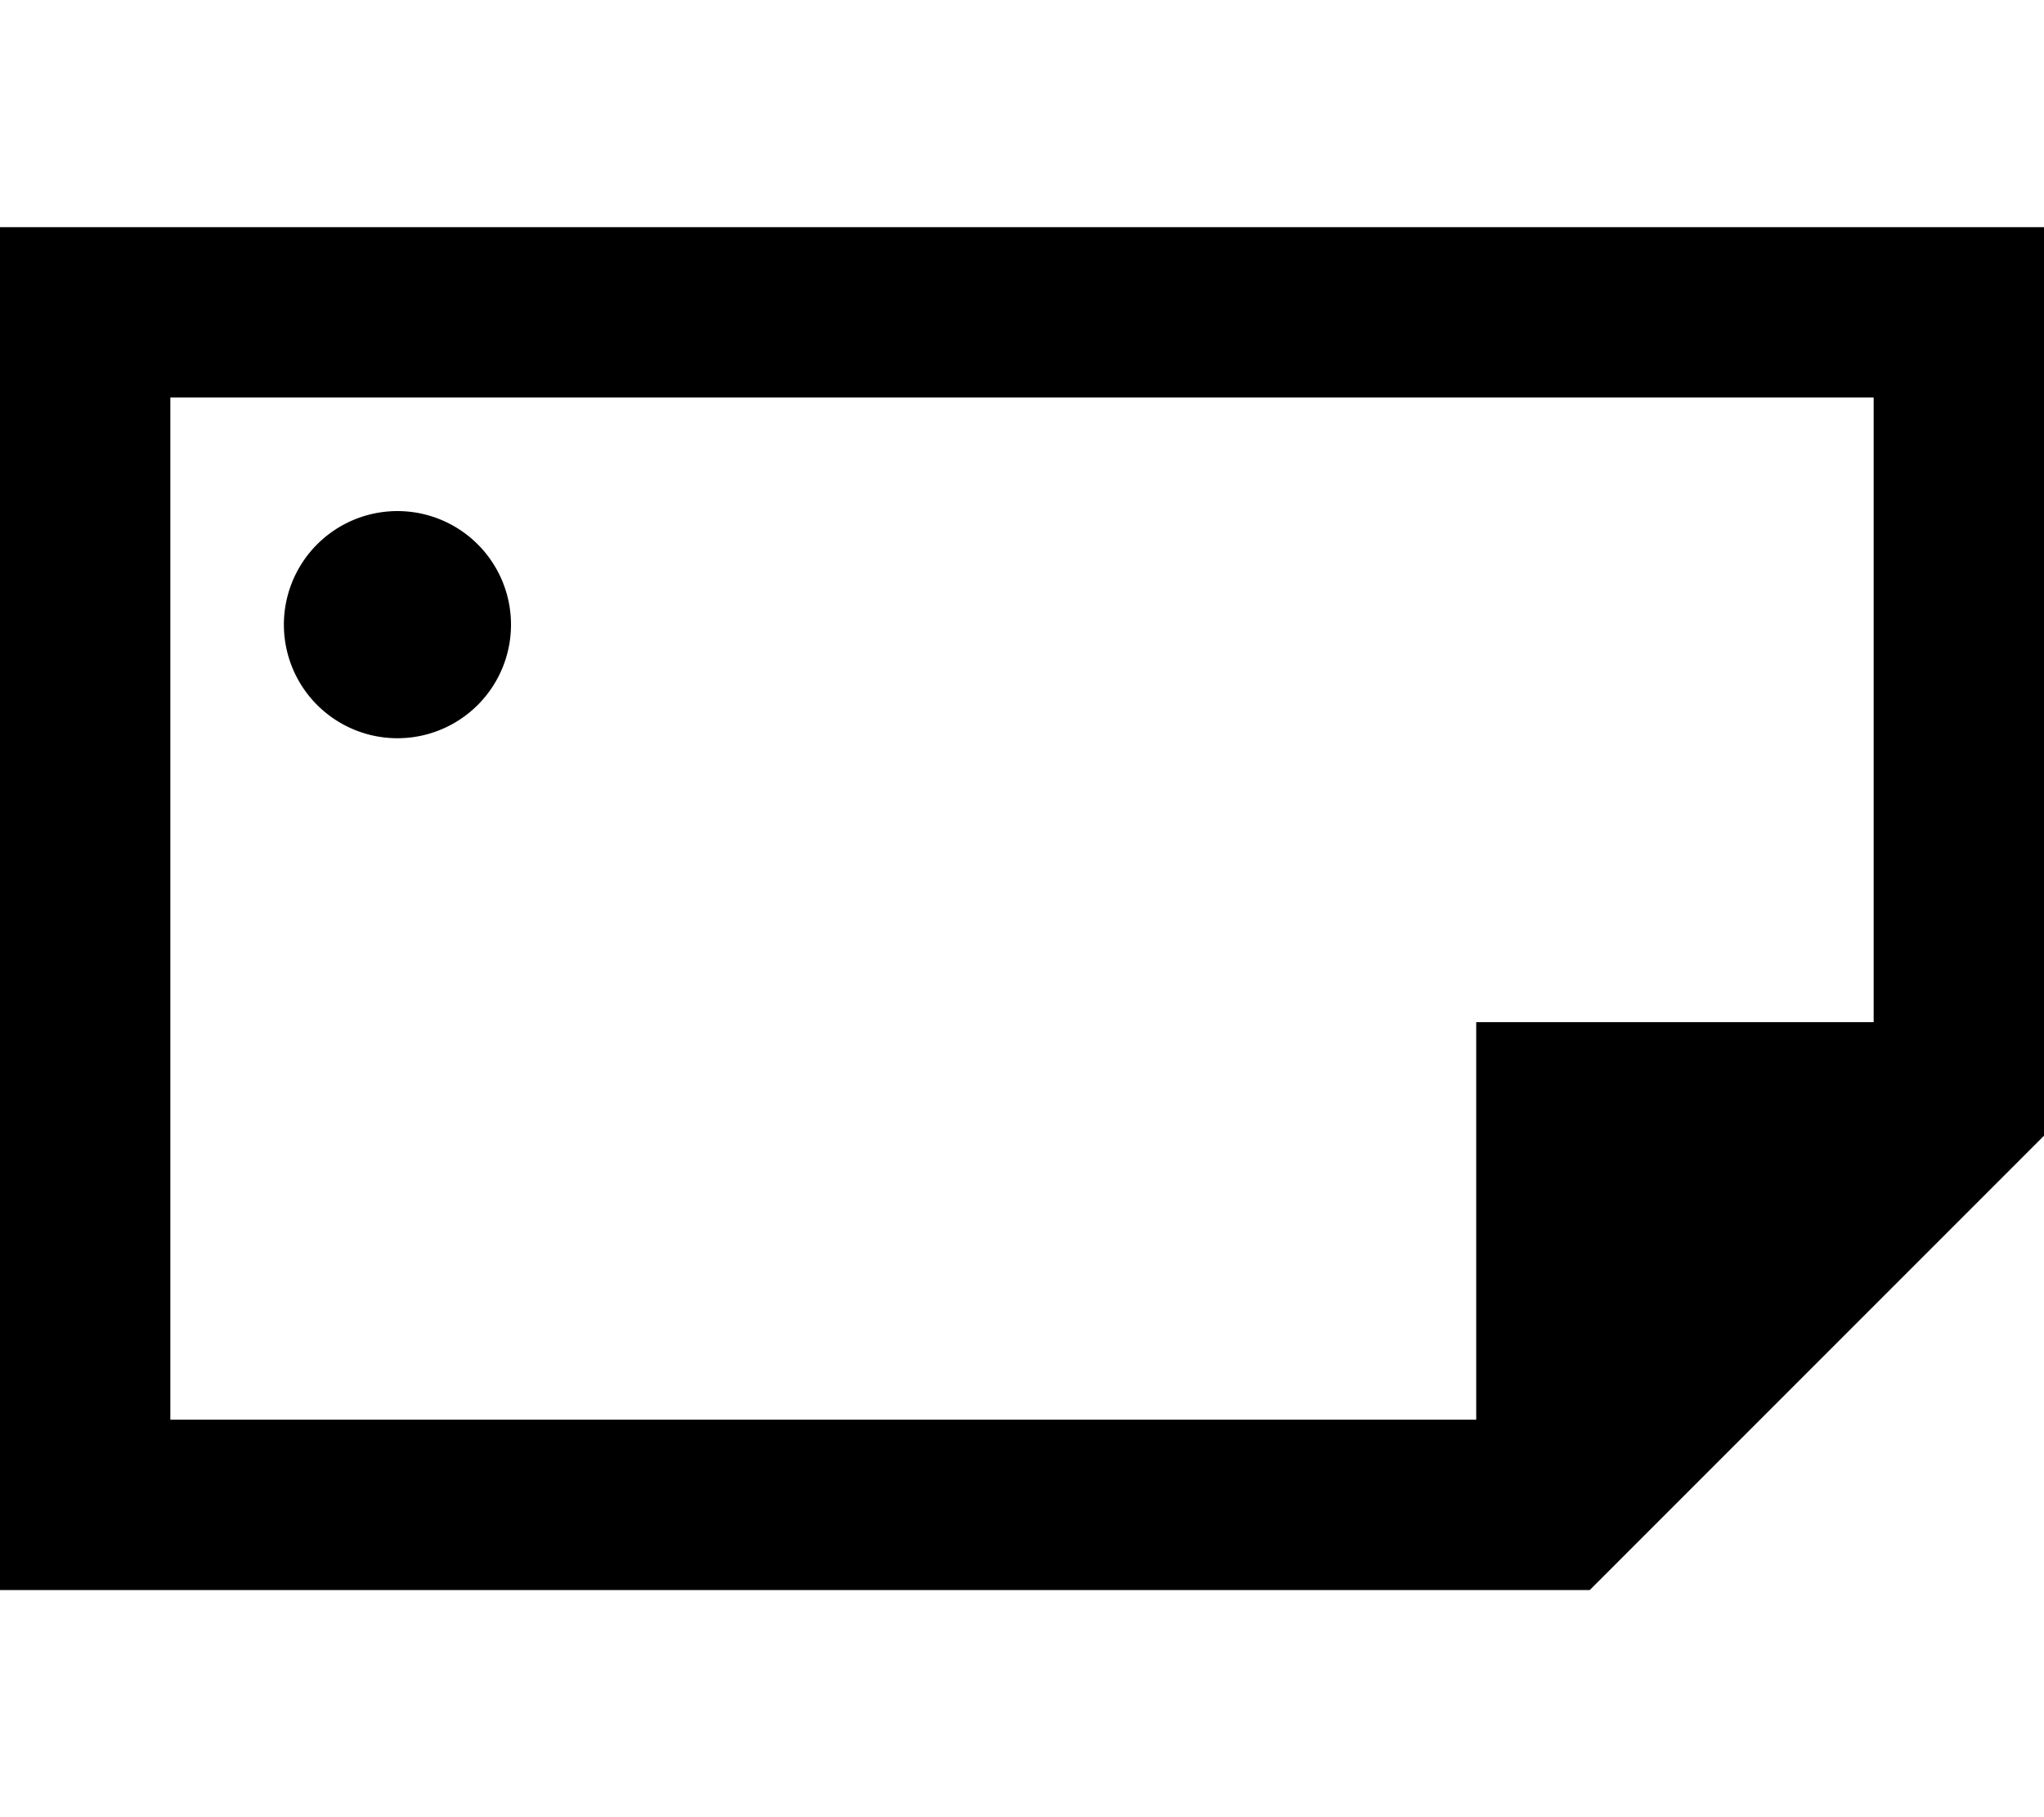 <svg xmlns="http://www.w3.org/2000/svg" viewBox="0 0 576 512"><!--! Font Awesome Pro 6.5.2 by @fontawesome - https://fontawesome.com License - https://fontawesome.com/license (Commercial License) Copyright 2024 Fonticons, Inc. --><path d="M48 112l480 0V288H416V400L48 400l0-288zM576 320V112 64H528 48 0v48V400v48H48l400 0L576 320zM112 208a32 32 0 1 0 0-64 32 32 0 1 0 0 64z"/></svg>